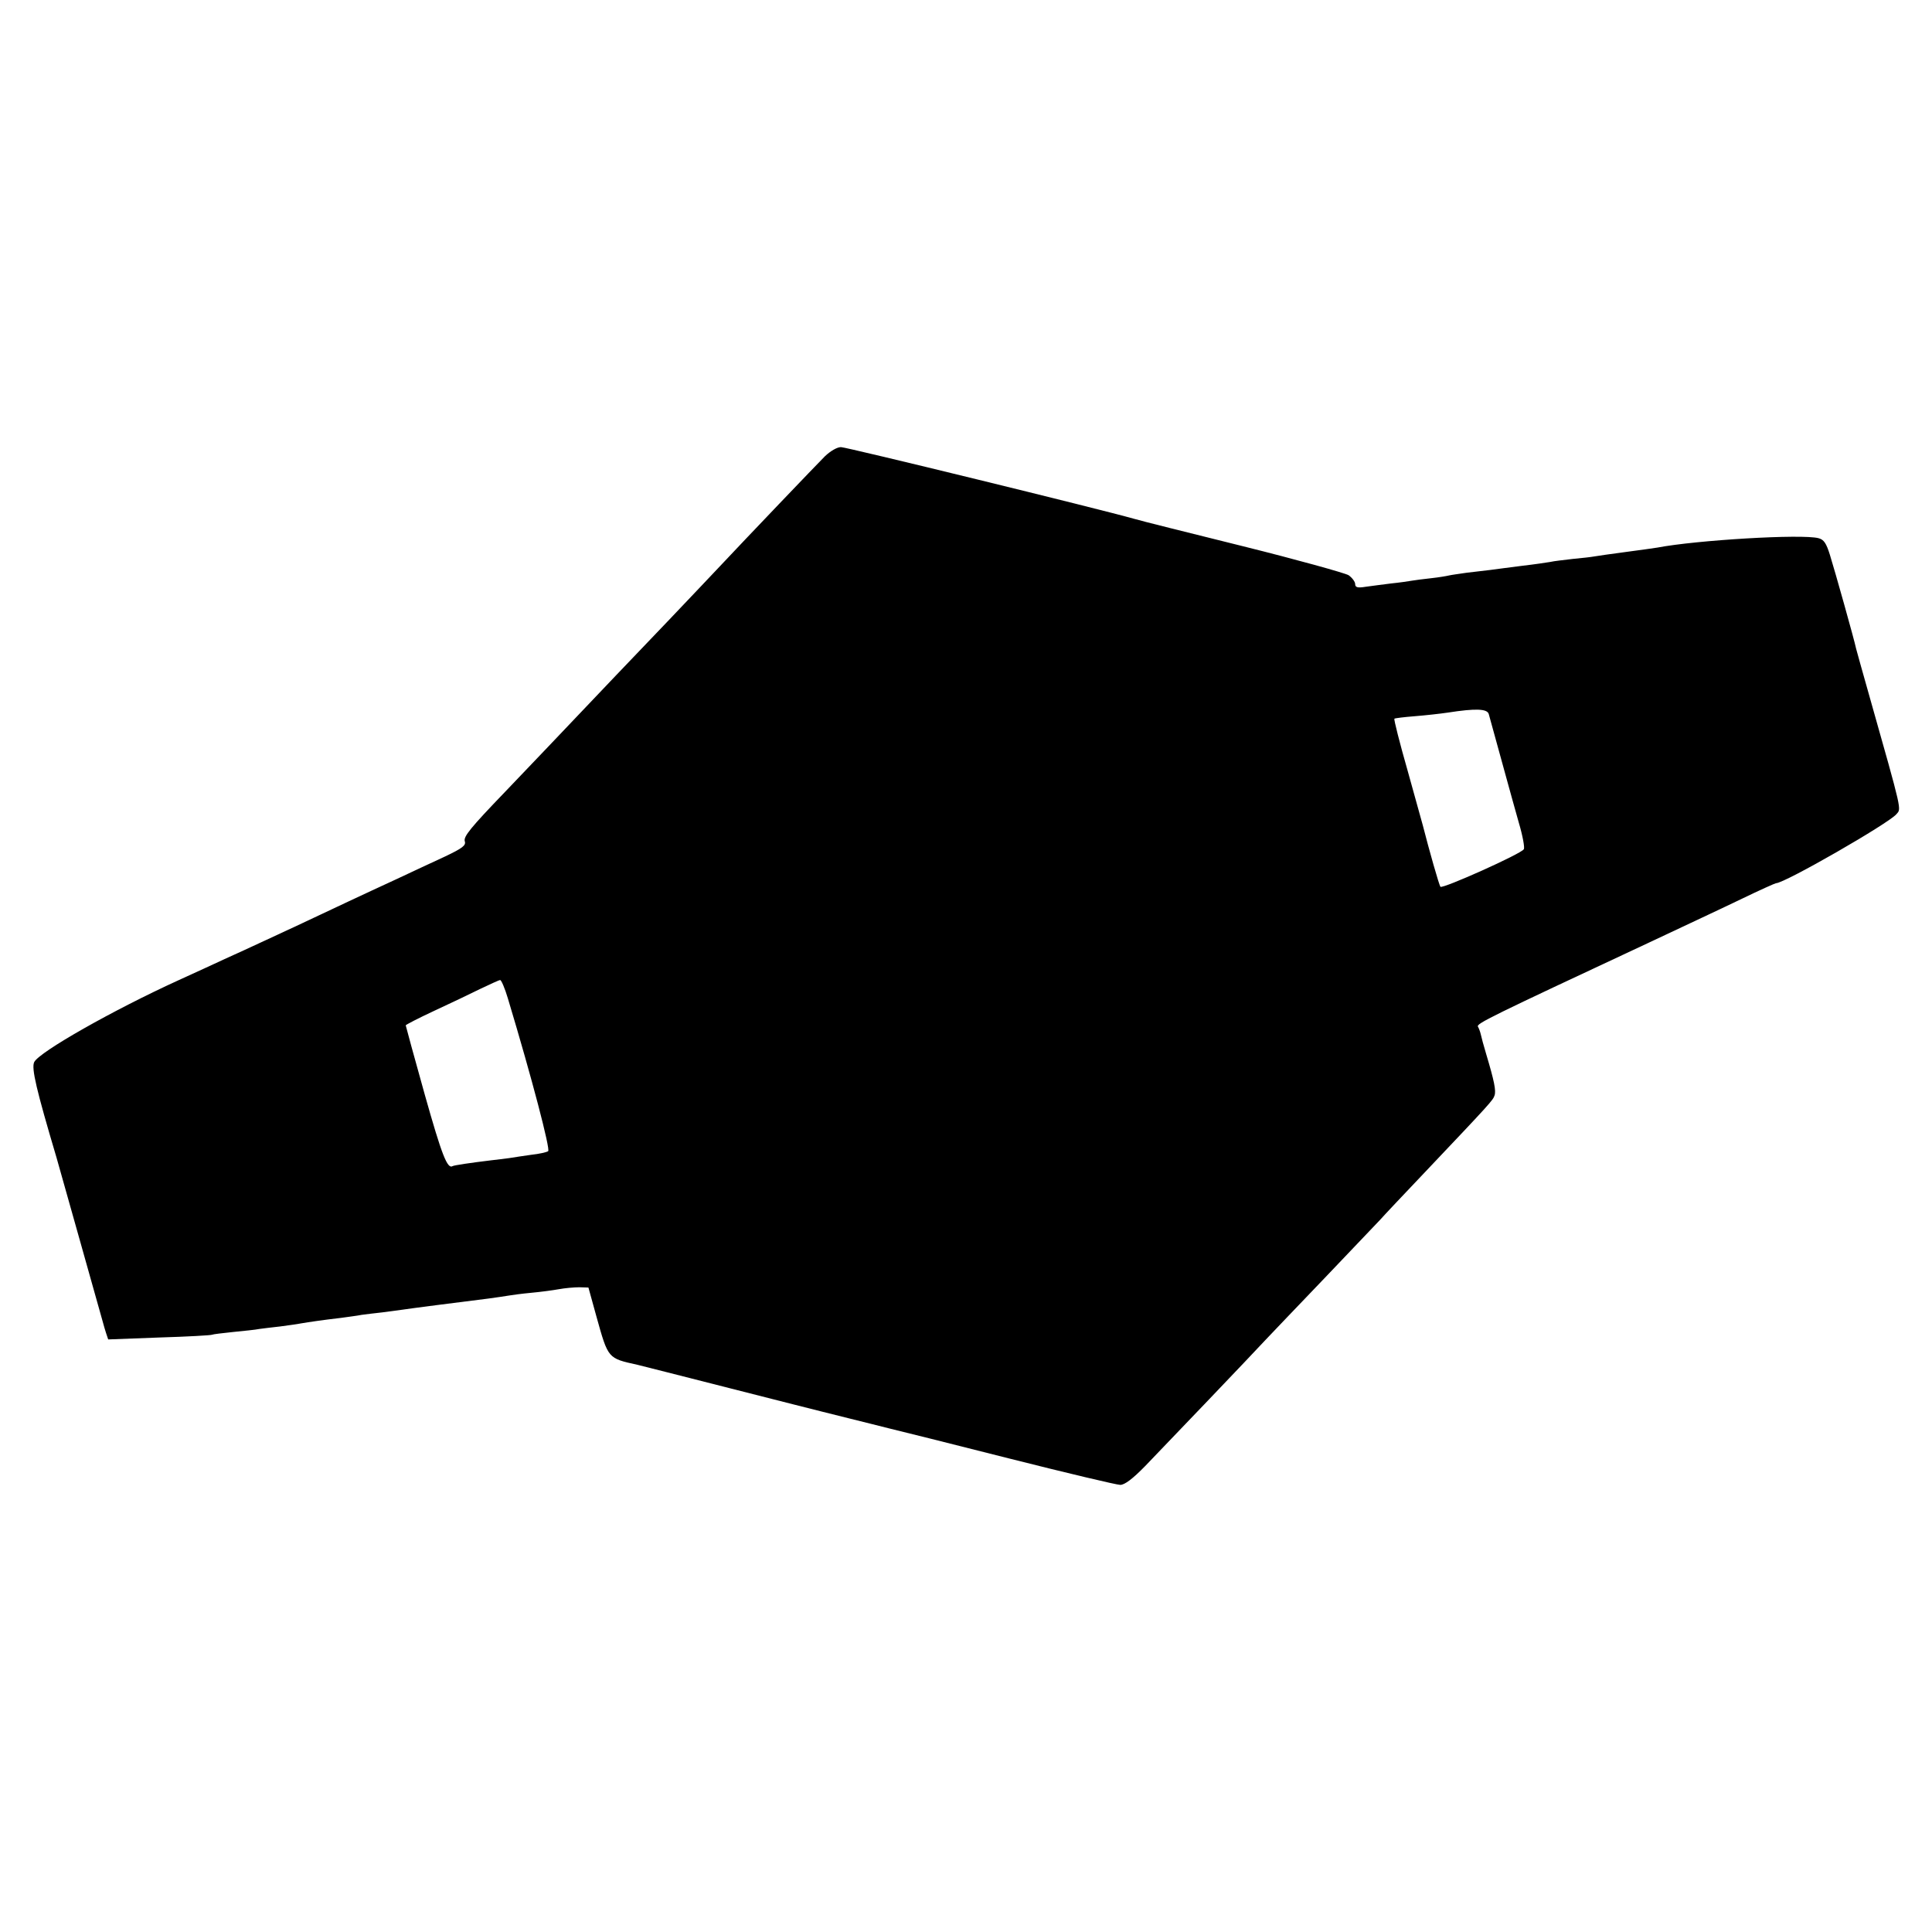 <?xml version="1.0" standalone="no"?>
<!DOCTYPE svg PUBLIC "-//W3C//DTD SVG 20010904//EN"
 "http://www.w3.org/TR/2001/REC-SVG-20010904/DTD/svg10.dtd">
<svg version="1.0" xmlns="http://www.w3.org/2000/svg"
 width="700pt" height="700pt" viewBox="0 0 700 700"
 preserveAspectRatio="xMidYMid meet">
<g transform="translate(0,700) scale(0.1,-0.1)"
fill="#000000" stroke="none">
<path d="M2989 5347 c-30 -30 -291 -303 -380 -398 -19 -20 -101 -107 -184
-194 -82 -86 -170 -178 -195 -204 -149 -157 -370 -389 -400 -420 -126 -131
-151 -162 -146 -179 5 -15 -8 -25 -71 -55 -43 -20 -123 -57 -178 -83 -55 -25
-131 -61 -170 -79 -38 -18 -115 -54 -170 -80 -55 -26 -125 -58 -155 -72 -30
-14 -84 -39 -120 -55 -36 -17 -113 -52 -172 -79 -239 -109 -505 -260 -524
-297 -11 -22 8 -101 81 -347 14 -50 164 -581 169 -600 1 -5 6 -21 10 -34 l8
-24 185 7 c102 3 188 8 191 10 4 2 39 6 77 10 39 4 81 8 95 11 14 2 48 6 75 9
28 4 61 8 75 11 30 5 76 12 145 20 28 4 61 8 75 11 14 2 48 6 75 9 28 4 61 8
75 10 25 4 204 27 309 40 30 4 63 9 75 11 12 2 48 7 81 10 33 3 78 9 100 13
22 4 55 7 74 7 l33 -1 29 -105 c43 -154 41 -151 149 -175 8 -2 159 -40 335
-85 176 -45 327 -83 335 -85 8 -2 53 -13 100 -25 47 -12 110 -27 140 -35 30
-7 226 -56 435 -109 210 -53 391 -96 404 -96 16 0 45 22 90 68 84 87 388 405
436 457 21 22 117 123 215 225 97 102 188 197 201 211 13 15 85 91 160 170
237 250 249 263 254 280 6 17 -1 52 -30 149 -9 30 -18 63 -20 73 -2 9 -7 22
-10 27 -7 11 38 33 620 305 121 57 273 128 337 159 64 31 120 56 123 56 31 0
407 216 436 250 18 21 23 1 -97 425 -25 88 -47 167 -49 175 -6 30 -78 286 -95
340 -13 42 -22 55 -41 60 -60 16 -443 -7 -584 -34 -11 -2 -63 -9 -115 -16 -52
-7 -103 -14 -113 -16 -10 -2 -45 -6 -78 -9 -33 -4 -70 -8 -82 -11 -12 -2 -58
-9 -102 -14 -44 -6 -96 -12 -115 -15 -19 -2 -57 -7 -85 -10 -27 -4 -57 -8 -65
-10 -8 -2 -37 -7 -65 -10 -27 -3 -59 -7 -70 -9 -11 -2 -45 -7 -75 -10 -30 -4
-72 -9 -92 -12 -30 -5 -38 -2 -38 10 0 8 -11 23 -24 32 -14 8 -186 56 -383
105 -197 49 -374 93 -393 99 -127 36 -1043 260 -1063 260 -14 0 -38 -14 -58
-33z m2405 -934 c5 -19 45 -163 70 -254 8 -30 26 -93 39 -140 14 -47 22 -91
18 -96 -10 -17 -294 -144 -302 -136 -5 6 -41 133 -64 223 -2 8 -27 97 -55 198
-29 101 -50 185 -48 188 3 2 36 6 74 9 38 3 92 9 119 13 103 16 143 14 149 -5z
m-3554 -1030 c88 -292 155 -549 146 -554 -6 -4 -33 -10 -61 -13 -27 -4 -63 -9
-80 -12 -16 -2 -46 -6 -65 -8 -75 -9 -135 -18 -140 -21 -19 -12 -39 39 -101
259 -38 136 -69 249 -69 251 0 2 46 26 102 52 56 26 132 62 168 80 36 17 68
32 72 32 4 1 17 -29 28 -66z"/>
</g>
</svg>
